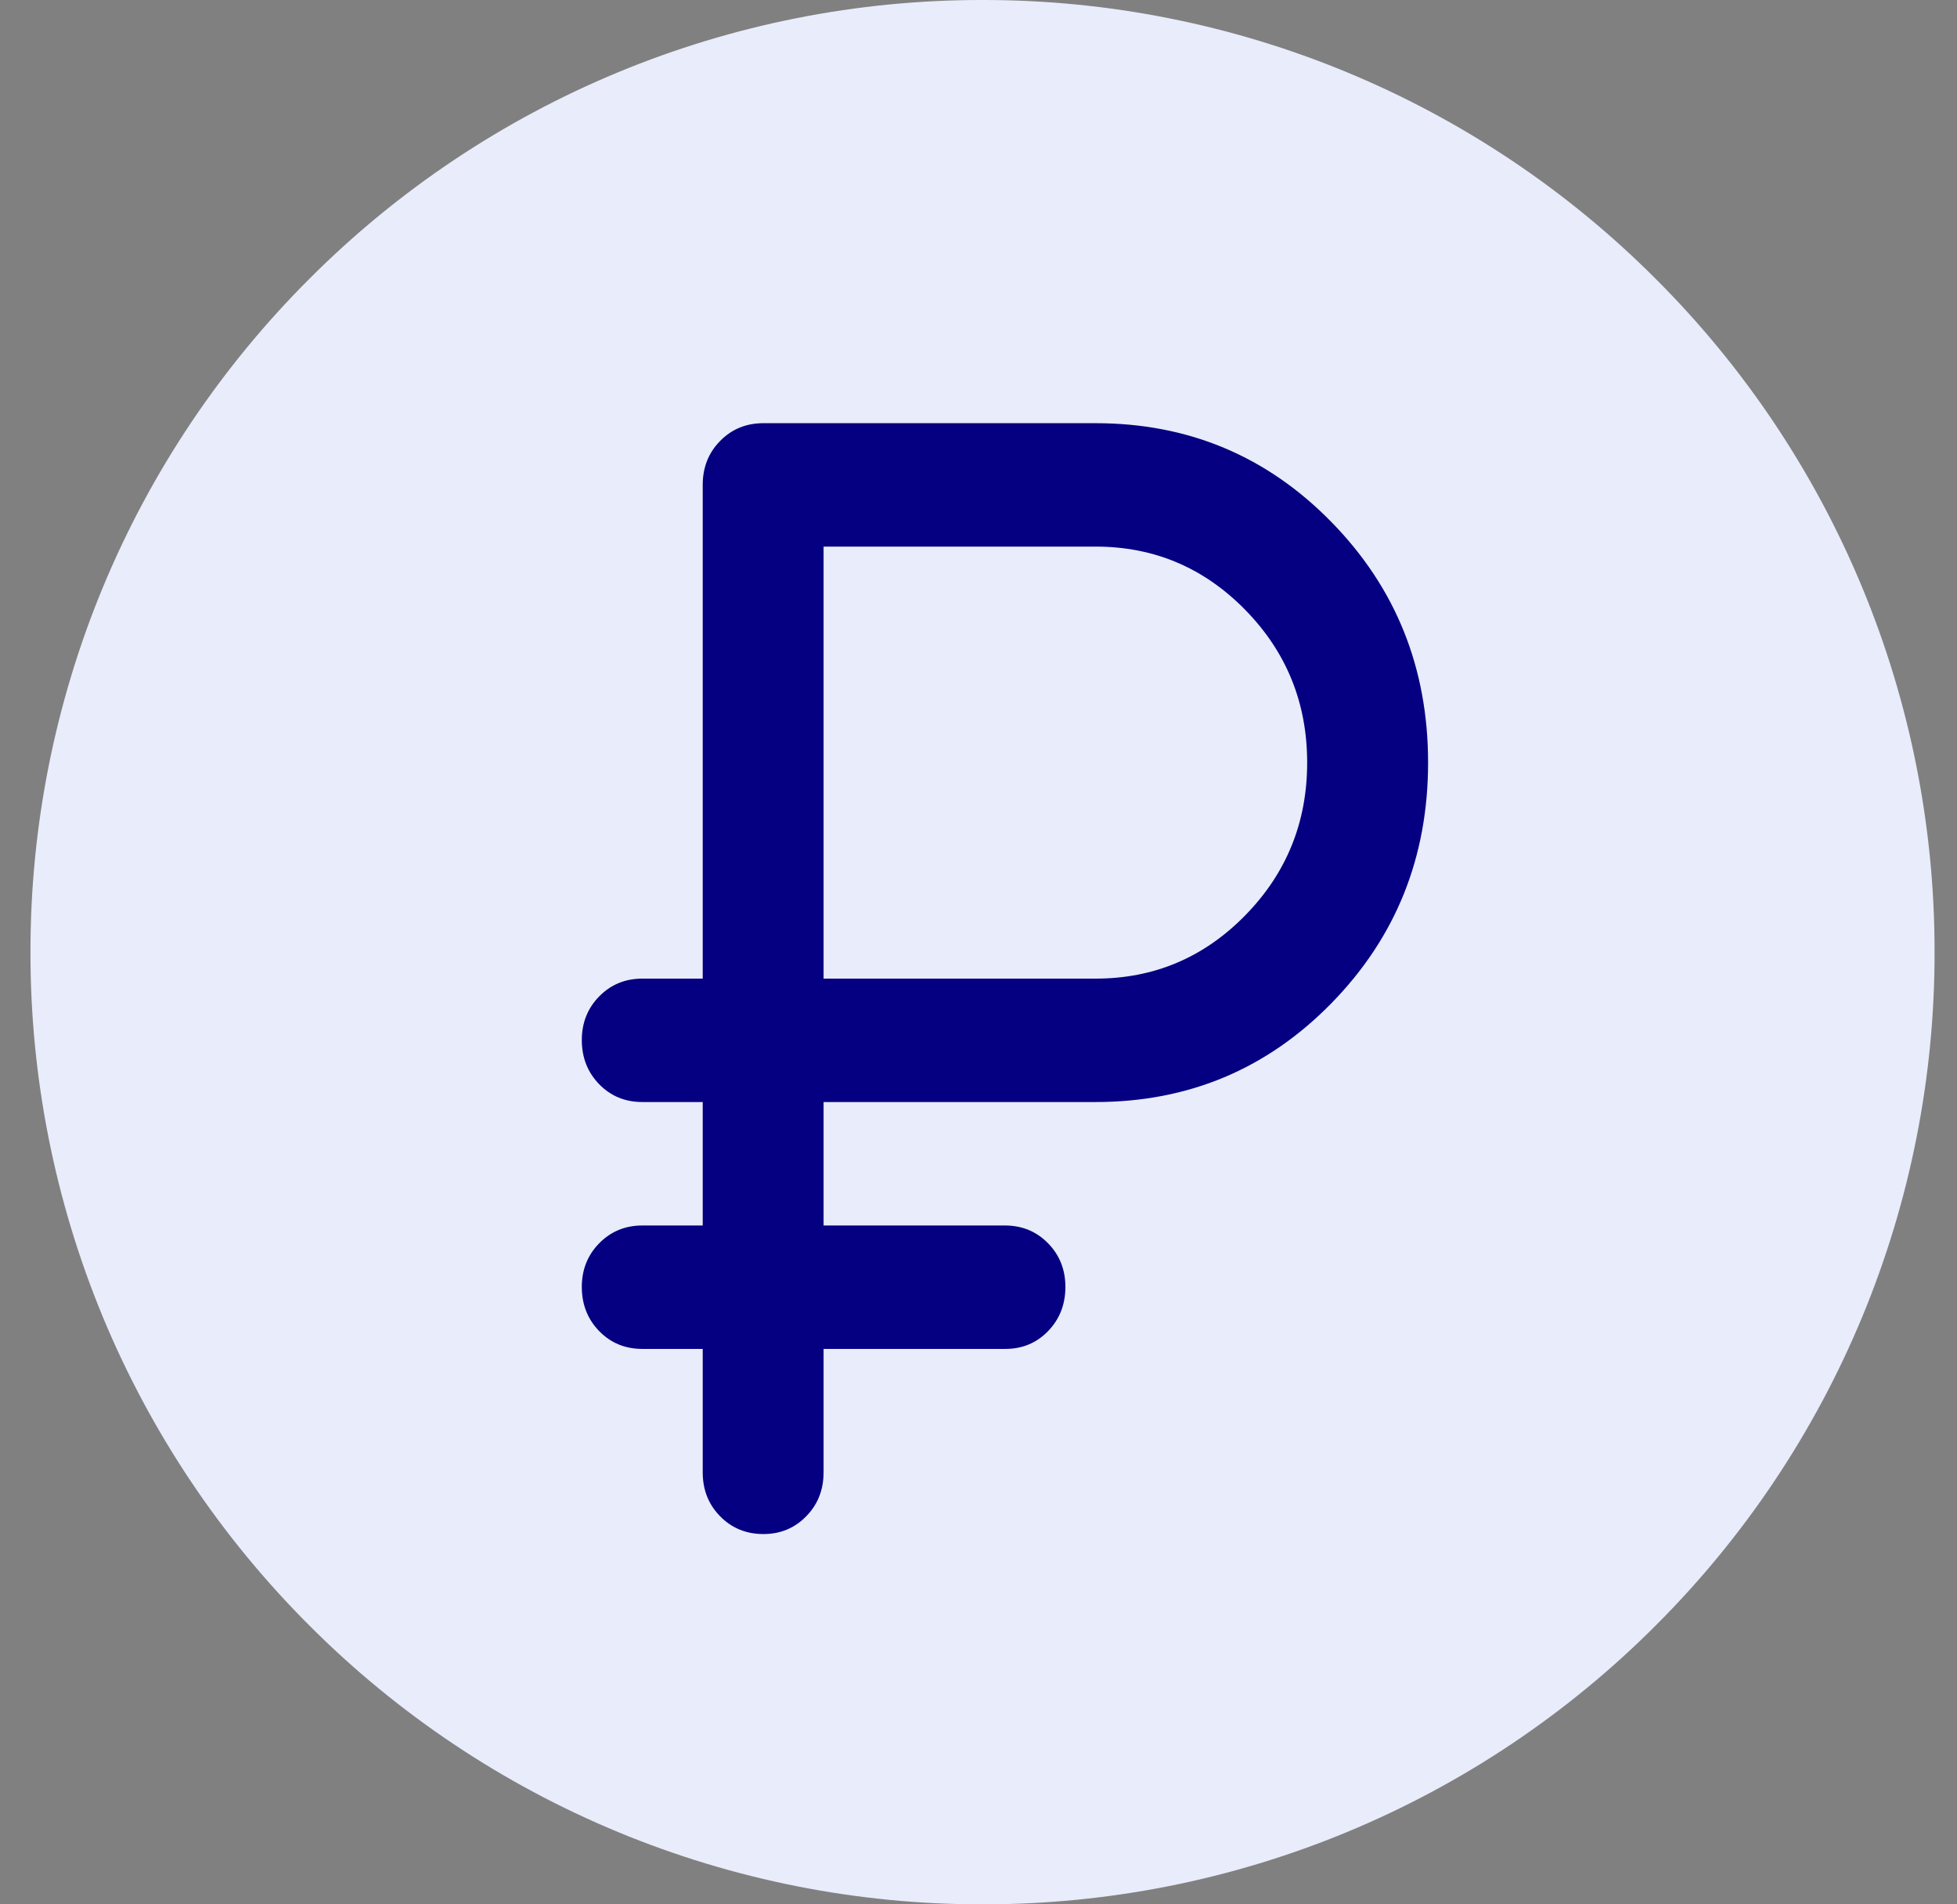 <?xml version="1.0" encoding="UTF-8"?> <svg xmlns="http://www.w3.org/2000/svg" width="37" height="36" viewBox="0 0 37 36" fill="none"><rect x="0" y="0" width="37" height="36" fill="#808080" stroke="none"/><path d="M18.576 36C20.94 36.003 23.282 35.539 25.466 34.634C27.65 33.729 29.634 32.402 31.304 30.728C32.978 29.058 34.305 27.074 35.21 24.89C36.115 22.706 36.579 20.364 36.576 18C36.579 15.636 36.115 13.294 35.21 11.11C34.305 8.926 32.978 6.942 31.304 5.272C29.634 3.598 27.65 2.271 25.466 1.366C23.282 0.461 20.94 -0.003 18.576 1.36457e-05C16.212 -0.003 13.87 0.461 11.686 1.366C9.502 2.271 7.518 3.598 5.848 5.272C4.175 6.942 2.847 8.926 1.942 11.11C1.038 13.294 0.573 15.636 0.576 18C0.573 20.364 1.038 22.706 1.942 24.89C2.847 27.074 4.175 29.058 5.848 30.728C7.518 32.402 9.502 33.729 11.686 34.634C13.87 35.539 16.212 36.003 18.576 36Z" fill="#E8ECFB"></path><path d="M13.286 27.833V25.5H12.143C11.819 25.5 11.548 25.388 11.329 25.164C11.111 24.94 11.001 24.663 11 24.333C10.999 24.004 11.109 23.727 11.329 23.503C11.549 23.279 11.821 23.167 12.143 23.167H13.286V20.833H12.143C11.819 20.833 11.548 20.721 11.329 20.497C11.111 20.273 11.001 19.996 11 19.667C10.999 19.337 11.109 19.06 11.329 18.836C11.549 18.612 11.821 18.5 12.143 18.5H13.286V9.167C13.286 8.836 13.395 8.559 13.615 8.336C13.834 8.113 14.105 8.001 14.429 8H20.714C22.467 8 23.952 8.622 25.171 9.867C26.39 11.111 27 12.628 27 14.417C27 16.206 26.39 17.722 25.171 18.967C23.952 20.211 22.467 20.833 20.714 20.833H15.571V23.167H19C19.324 23.167 19.595 23.279 19.815 23.503C20.034 23.727 20.144 24.004 20.143 24.333C20.142 24.663 20.032 24.94 19.814 25.165C19.595 25.39 19.324 25.502 19 25.5H15.571V27.833C15.571 28.164 15.462 28.441 15.242 28.665C15.023 28.889 14.752 29.001 14.429 29C14.105 28.999 13.834 28.887 13.615 28.664C13.395 28.441 13.286 28.164 13.286 27.833ZM15.571 18.5H20.714C21.819 18.5 22.762 18.101 23.543 17.304C24.324 16.507 24.714 15.544 24.714 14.417C24.714 13.289 24.324 12.326 23.543 11.529C22.762 10.732 21.819 10.333 20.714 10.333H15.571V18.5Z" fill="#050081"></path></svg> 